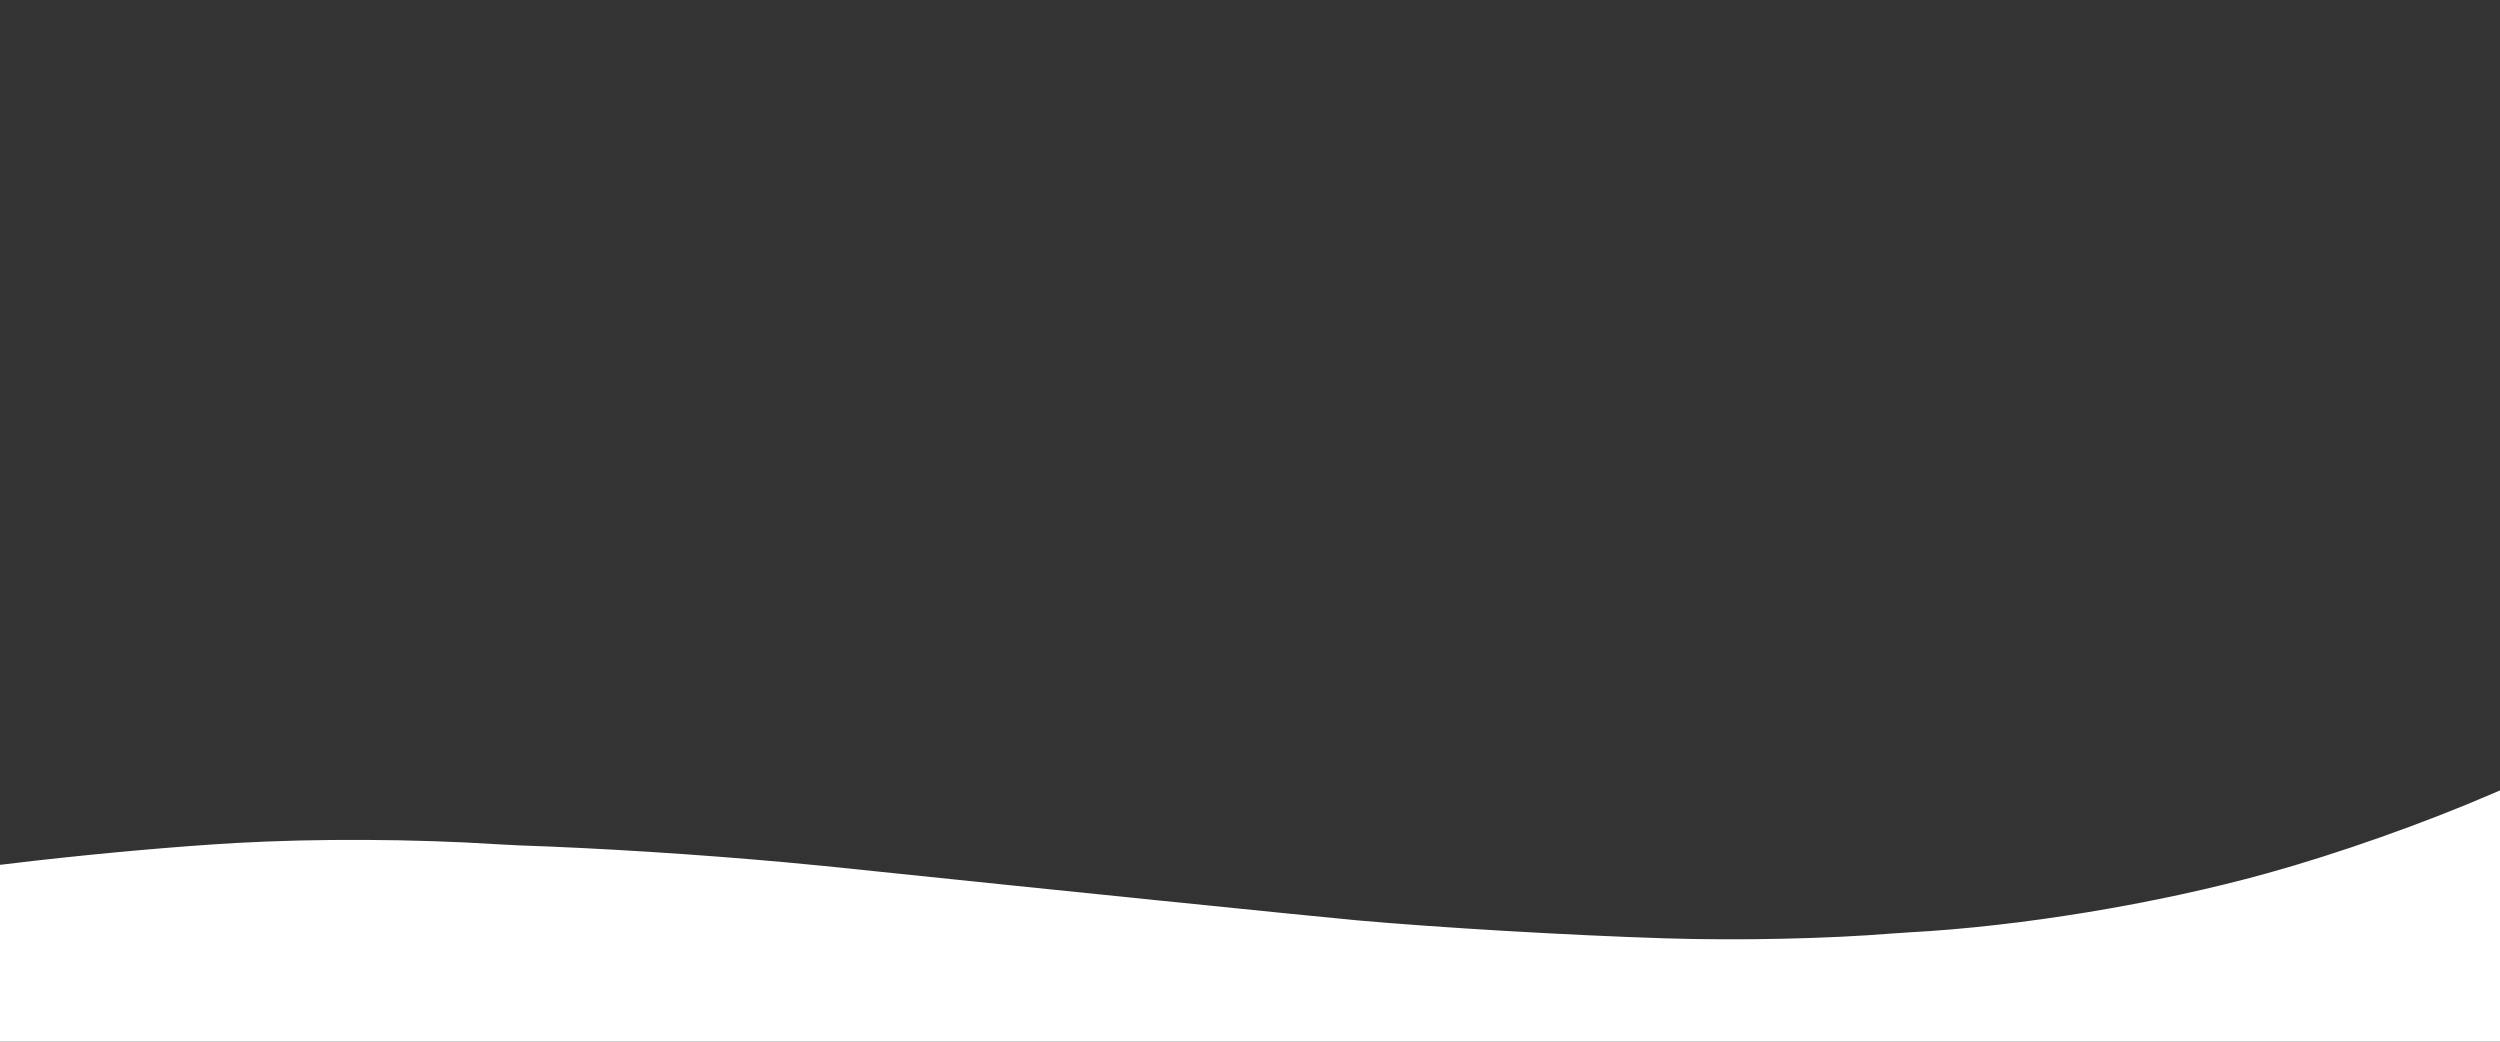 <svg xmlns="http://www.w3.org/2000/svg" id="Camada_1" data-name="Camada 1" viewBox="0 0 1920 800"><rect x="0" y="0" width="1920" height="800" fill="#333333" stroke="none"/><defs><style>.cls-1{fill:#fff;}</style></defs><title>fundo-localizacao</title><path class="cls-1" d="M1923.62,705.38v-100l-.7.36c-.4.19-4,1.75-7.92,3.45-53.9,23.27-118.92,46.26-174.33,61.62-85.06,23.54-189.25,40.69-274.52,45.24-3.6.19-9.21.56-12.32.83-50.2,4.09-118.62,5.57-175.93,3.73-73.64-2.35-171.43-8.1-235.15-13.75-26-2.3-254.68-25.61-365.39-37.2-41.68-4.37-51.5-5.34-74-7.41-67.23-6.11-141.67-10.85-204.69-13-4-.14-11.22-.51-16.23-.83-63.92-4.14-139.37-4.51-201.48-1-43.69,2.53-100.59,7.54-154.6,13.66-12,1.38-26.95,3.13-28.45,3.36l-.9.13v70c0,38.54.1,70.22.2,70.4s85.36.37,963.32.37h963.13Z"></path></svg>